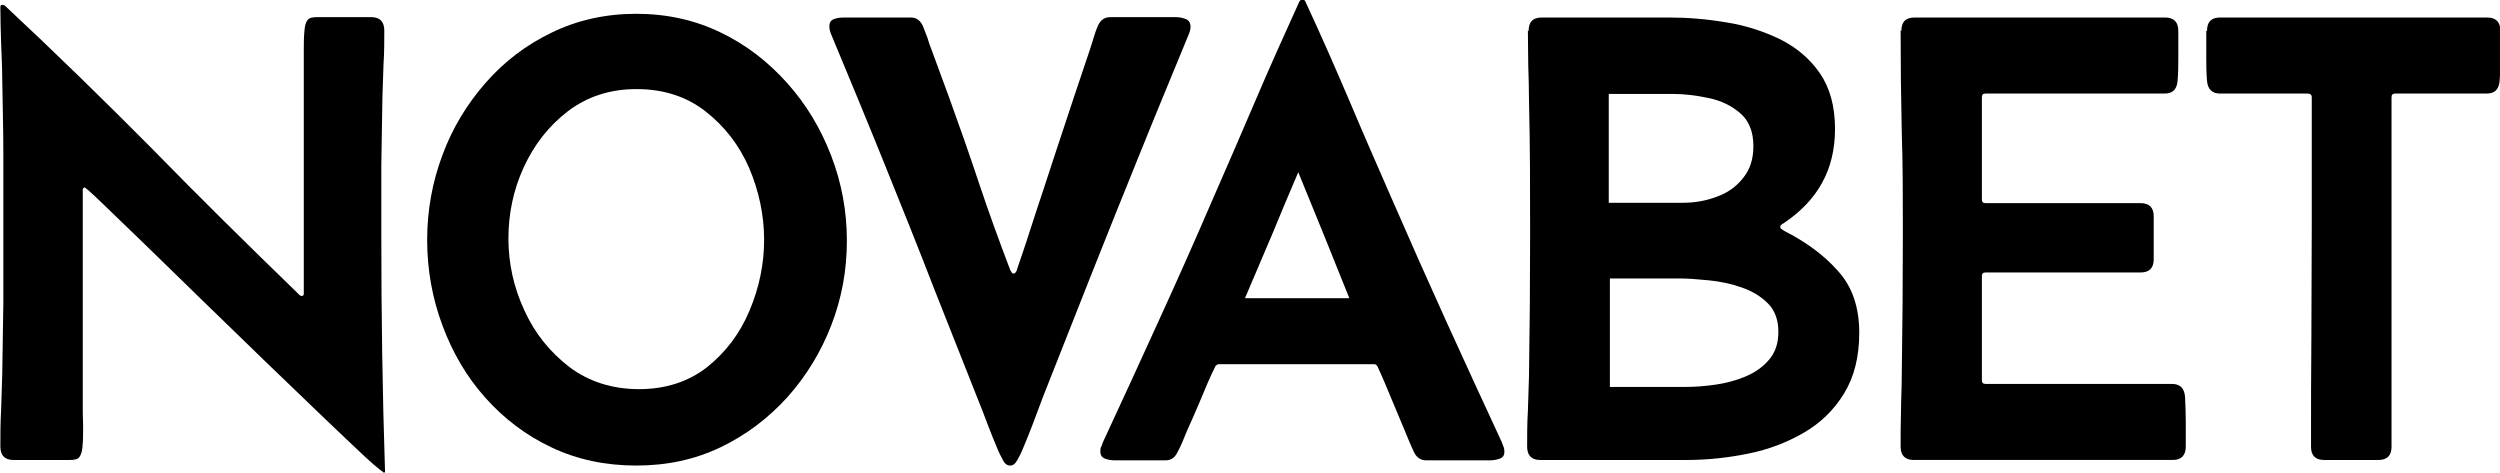 <?xml version="1.0" encoding="UTF-8"?>
<svg id="Layer_1" data-name="Layer 1" xmlns="http://www.w3.org/2000/svg" viewBox="0 0 67.07 12.69">
  <defs>
    <style>
      .cls-1 {
        stroke-width: 0px;
      }
    </style>
  </defs>
  <path class="cls-1" d="m10.31,12.69s-.2-.14-.5-.42c-.3-.28-.69-.65-1.16-1.1-.47-.45-.99-.95-1.56-1.5s-1.12-1.09-1.68-1.63c-.56-.55-1.07-1.04-1.54-1.5-.47-.45-.85-.82-1.14-1.1-.29-.28-.44-.41-.46-.41-.03,0-.04.02-.05.06,0,.04,0,.07,0,.09,0,.51,0,1.03,0,1.54,0,.51,0,1.02,0,1.54v1.28c0,.43,0,.86,0,1.29,0,.18,0,.38.01.59,0,.21,0,.41-.02.59-.01.11-.04.2-.08.25-.04.06-.13.08-.26.08H.36c-.23,0-.35-.12-.35-.36,0-.32,0-.64.02-.97.01-.32.02-.64.03-.97.01-.64.02-1.29.03-1.93,0-.64,0-1.29,0-1.93,0-.68,0-1.35,0-2.03,0-.68-.02-1.35-.03-2.03,0-.32-.02-.64-.03-.97-.01-.32-.02-.64-.02-.97,0-.03.02-.05.05-.05s.06.01.08.03c1.34,1.25,2.65,2.53,3.94,3.83,1.28,1.31,2.59,2.6,3.9,3.87.01.01.03.03.05.05.02.02.04.03.07.03.03,0,.05-.02.05-.06,0-.04,0-.07,0-.09,0-.52,0-1.05,0-1.57,0-.52,0-1.05,0-1.57v-1.35c0-.45,0-.9,0-1.34,0-.19,0-.38,0-.58,0-.2,0-.39.02-.58.01-.12.04-.21.08-.26.04-.06.13-.08.26-.08h1.45c.23,0,.35.12.35.36,0,.29,0,.59-.02.88-.01.29-.02.59-.03.89-.01.62-.02,1.23-.03,1.86,0,.62,0,1.25,0,1.87,0,2.11.03,4.22.1,6.34l-.03.03Z"/>
  <path class="cls-1" d="m11.46,6.43c0-.79.14-1.55.41-2.27.27-.73.66-1.37,1.16-1.94.5-.57,1.09-1.02,1.78-1.35.68-.33,1.44-.5,2.26-.5s1.58.17,2.26.5c.69.33,1.28.79,1.79,1.36s.9,1.22,1.18,1.95c.28.73.42,1.49.42,2.28s-.14,1.55-.42,2.27c-.28.72-.67,1.36-1.18,1.93-.51.56-1.1,1.01-1.79,1.34-.69.33-1.44.49-2.26.49s-1.59-.16-2.28-.49c-.68-.32-1.27-.77-1.77-1.33-.5-.56-.88-1.21-1.15-1.94-.27-.72-.41-1.49-.41-2.29Zm5.68,4.01c.72,0,1.33-.2,1.83-.59.5-.4.88-.9,1.14-1.52.26-.62.39-1.25.39-1.9s-.14-1.31-.4-1.92c-.27-.62-.66-1.12-1.17-1.52-.51-.4-1.13-.6-1.85-.6s-1.32.2-1.84.59c-.52.4-.91.9-1.19,1.51-.28.61-.41,1.25-.41,1.91s.14,1.31.43,1.93c.28.62.69,1.12,1.21,1.52.52.39,1.15.59,1.87.59Z"/>
  <path class="cls-1" d="m24.44.47c.15,0,.25.08.32.23.04.1.08.2.12.31.03.11.07.22.11.32l.46,1.25c.28.77.55,1.54.81,2.32s.54,1.55.83,2.31c0,.02.02.04.04.08.02.04.04.05.06.05.03,0,.05-.02.07-.05.02-.04.03-.06.03-.08.08-.24.17-.49.25-.74.08-.25.16-.49.24-.74.17-.52.35-1.05.52-1.58.17-.52.35-1.05.52-1.57l.42-1.25c.03-.1.07-.21.1-.32.03-.11.07-.21.11-.31.07-.16.18-.24.33-.24h1.78c.08,0,.17.02.25.05.08.03.13.1.13.21,0,.06-.02.14-.06.23-.44,1.07-.89,2.15-1.32,3.22-.44,1.08-.87,2.16-1.3,3.24l-1.28,3.24c-.09.24-.18.48-.27.72-.09.24-.19.48-.29.72-.02.05-.06.13-.12.24-.06.11-.12.16-.2.16s-.15-.05-.2-.16c-.06-.11-.1-.19-.12-.24-.1-.24-.2-.48-.29-.72-.09-.24-.18-.48-.28-.72l-1.14-2.88c-.44-1.14-.9-2.28-1.36-3.42-.46-1.14-.93-2.27-1.4-3.4-.04-.09-.06-.17-.06-.24,0-.11.04-.17.13-.2.08-.03.17-.04.25-.04h1.82Z"/>
  <path class="cls-1" d="m29.91,12.35c-.08,0-.16-.01-.25-.04-.09-.03-.14-.09-.14-.2,0-.04,0-.09.03-.14.02-.04.03-.09.05-.13.5-1.07.99-2.15,1.48-3.22.49-1.07.97-2.15,1.44-3.24.39-.89.78-1.79,1.16-2.68.38-.89.78-1.78,1.18-2.66.02-.03.04-.05.08-.05s.07.02.08.05c.41.88.8,1.77,1.18,2.66.38.9.77,1.79,1.16,2.68.47,1.08.95,2.16,1.44,3.24.49,1.07.98,2.15,1.48,3.22.02.04.03.08.05.13.02.04.03.09.03.14,0,.11-.04.17-.14.2-.09.03-.18.04-.25.04h-1.71c-.14,0-.25-.07-.32-.21-.04-.09-.09-.19-.13-.29-.04-.1-.08-.2-.12-.29-.12-.28-.24-.57-.36-.86-.12-.29-.24-.58-.37-.86-.02-.04-.05-.07-.09-.07h-4.18s-.08.02-.09.07c-.14.28-.26.57-.38.86-.12.29-.25.58-.38.87-.04.09-.08.19-.12.29-.04.1-.09.2-.14.29-.07.14-.18.2-.31.2h-1.35Zm3.48-4.35h2.81c-.23-.56-.45-1.13-.68-1.69-.23-.56-.46-1.12-.69-1.69-.24.56-.48,1.13-.71,1.69-.24.56-.48,1.12-.72,1.69Z"/>
  <path class="cls-1" d="m41.01.83c0-.24.11-.36.35-.36h3.42c.5,0,1,.04,1.53.13.52.08,1,.24,1.44.45.44.22.8.52,1.07.91.27.39.41.89.41,1.5,0,.55-.12,1.04-.35,1.45-.23.42-.58.78-1.03,1.08-.02.01-.04.02-.06.04-.02.01-.03.04-.03.06,0,.02.01.04.04.06.03.02.05.03.06.04.57.29,1.06.64,1.44,1.07.39.42.58.98.58,1.67,0,.65-.14,1.19-.41,1.63-.27.44-.63.79-1.08,1.05-.45.26-.94.45-1.49.56-.54.11-1.09.17-1.64.17h-3.94c-.23,0-.35-.12-.35-.36,0-.32,0-.63.02-.95.01-.32.02-.64.03-.95.02-1.27.03-2.54.03-3.81,0-1.19,0-2.37-.03-3.56,0-.32-.01-.63-.02-.95,0-.32-.01-.63-.01-.94Zm2.17,4.61h1.97c.31,0,.61-.05.9-.16.29-.1.53-.27.71-.5.19-.23.28-.51.28-.86,0-.39-.12-.68-.35-.88-.23-.2-.51-.34-.85-.41-.33-.07-.65-.11-.96-.11h-1.72c0,.49,0,.97,0,1.46v1.46Zm0,4.94h2.06c.24,0,.5-.02.78-.06.28-.04.55-.11.81-.22.26-.11.47-.26.63-.45.17-.2.25-.44.25-.75s-.09-.57-.28-.76c-.19-.19-.42-.33-.71-.43-.28-.1-.58-.16-.88-.19-.3-.03-.57-.05-.8-.05h-1.85v1.45c0,.49,0,.97,0,1.46Z"/>
  <path class="cls-1" d="m51.01.83c0-.24.11-.36.35-.36h6.73c.23,0,.35.12.35.36v.67c0,.23,0,.45-.02.67-.02.23-.13.34-.35.34h-4.8c-.07,0-.1.03-.1.1,0,.46,0,.91,0,1.37,0,.45,0,.91,0,1.37,0,.07.03.1.1.1h4.16c.23,0,.35.12.35.35v1.16c0,.23-.12.35-.35.35h-4.16c-.07,0-.1.03-.1.1,0,.46,0,.93,0,1.39,0,.47,0,.93,0,1.4,0,.07.03.1.1.1h5c.21,0,.33.11.35.34.01.22.02.44.02.67,0,.23,0,.45,0,.67,0,.24-.12.36-.35.36h-6.95c-.23,0-.35-.12-.35-.36,0-.31,0-.62.01-.93,0-.31.02-.62.02-.93.02-1.3.03-2.59.03-3.89,0-.91,0-1.81-.03-2.71-.02-.91-.03-1.81-.03-2.71Z"/>
  <path class="cls-1" d="m59.21.83c0-.24.11-.36.35-.36h7.17c.23,0,.35.12.35.36,0,.22,0,.44,0,.67,0,.23,0,.45-.02.67-.02.23-.13.34-.35.34h-2.45c-.07,0-.1.03-.1.1,0,.6,0,1.2,0,1.79,0,.6,0,1.19,0,1.79,0,.97,0,1.93,0,2.9,0,.97,0,1.94,0,2.9,0,.23-.12.35-.35.35h-1.46c-.23,0-.35-.12-.35-.35,0-.99,0-1.99.01-2.98,0-.99.01-1.98.01-2.97v-3.43c0-.07-.04-.1-.12-.1h-2.34c-.21,0-.33-.11-.35-.34-.02-.22-.02-.44-.02-.67,0-.23,0-.45,0-.67Z"/>
</svg>